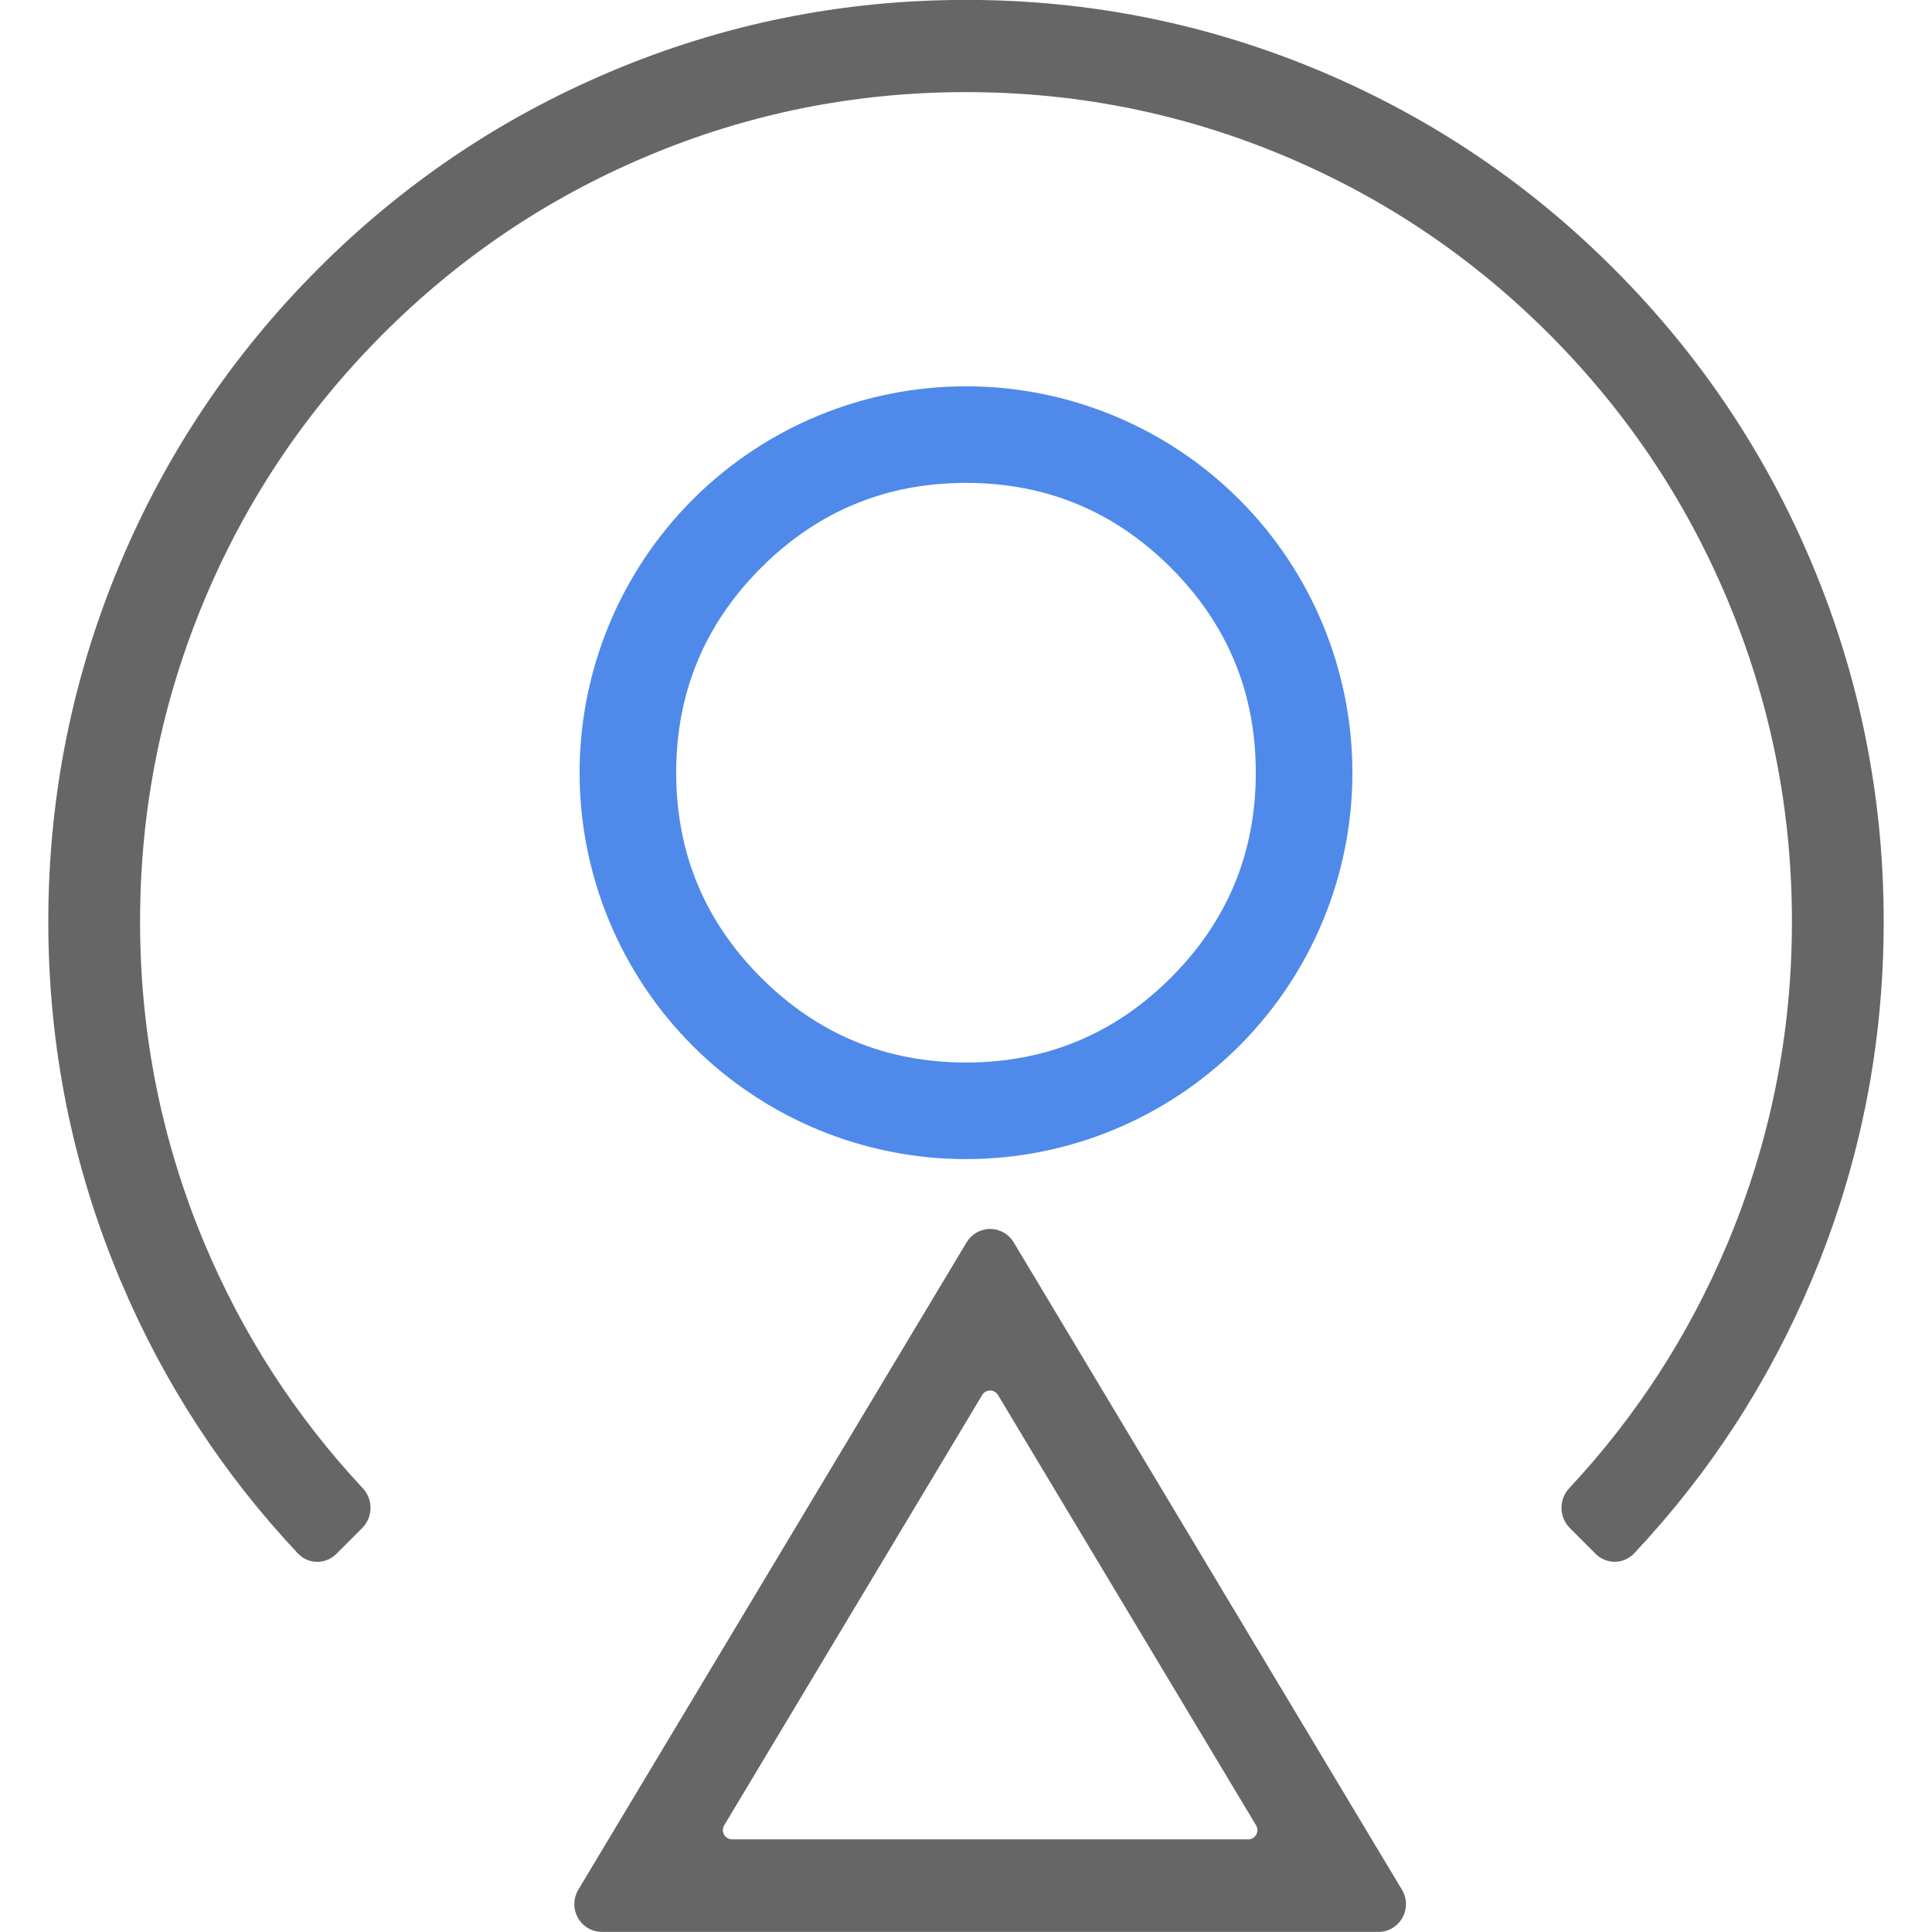 <svg width="40" height="40" viewBox="0 0 40 40" fill="none" xmlns="http://www.w3.org/2000/svg">
<g clip-path="url(#clip0_41_600)">
<path d="M35.757 25.765C34.966 27.642 33.878 29.323 32.492 30.808C32.386 30.919 32.328 31.067 32.329 31.221C32.33 31.374 32.39 31.522 32.497 31.631L33.033 32.169C33.086 32.222 33.148 32.264 33.217 32.292C33.286 32.321 33.359 32.335 33.434 32.335C33.508 32.334 33.582 32.319 33.65 32.289C33.719 32.259 33.78 32.216 33.832 32.162C35.394 30.5 36.619 28.615 37.507 26.508C38.502 24.144 39 21.667 39 19.079C39 16.491 38.502 14.015 37.507 11.651C36.545 9.368 35.188 7.347 33.435 5.587C31.682 3.826 29.669 2.463 27.396 1.497C25.042 0.498 22.576 -0.002 20 -0.002C17.424 -0.002 14.958 0.498 12.604 1.498C10.331 2.464 8.318 3.826 6.565 5.587C4.812 7.348 3.455 9.369 2.493 11.651C1.498 14.016 1 16.493 1 19.081C1 21.669 1.498 24.144 2.493 26.508C3.381 28.616 4.606 30.501 6.168 32.163C6.384 32.393 6.745 32.393 6.967 32.169L7.503 31.632C7.61 31.523 7.67 31.375 7.671 31.222C7.672 31.068 7.614 30.92 7.508 30.809C6.122 29.324 5.034 27.643 4.243 25.766C3.348 23.638 2.9 21.41 2.9 19.08C2.9 16.75 3.348 14.522 4.243 12.396C5.108 10.341 6.33 8.521 7.908 6.936C9.487 5.351 11.299 4.124 13.344 3.256C15.461 2.356 17.68 1.907 20 1.907C22.32 1.907 24.538 2.356 26.656 3.256C28.701 4.124 30.513 5.351 32.092 6.936C33.67 8.521 34.892 10.341 35.757 12.396C36.652 14.523 37.1 16.751 37.1 19.08C37.1 21.41 36.652 23.638 35.757 25.765ZM21.61 26.759L20.988 25.722C20.937 25.637 20.866 25.567 20.78 25.518C20.695 25.47 20.598 25.444 20.5 25.444C20.402 25.444 20.306 25.47 20.22 25.518C20.135 25.567 20.063 25.637 20.012 25.722L11.973 39.125C11.921 39.212 11.893 39.312 11.891 39.414C11.889 39.516 11.915 39.616 11.964 39.705C12.014 39.794 12.086 39.868 12.173 39.919C12.261 39.971 12.36 39.998 12.461 39.998H28.539C28.64 39.998 28.739 39.971 28.826 39.92C28.913 39.868 28.985 39.795 29.035 39.706C29.085 39.617 29.11 39.517 29.109 39.415C29.107 39.313 29.079 39.213 29.027 39.126L28.4 38.082L21.61 26.759ZM20.662 28.881L26.006 37.792C26.023 37.821 26.033 37.854 26.033 37.888C26.034 37.922 26.025 37.955 26.009 37.984C25.992 38.014 25.968 38.038 25.939 38.056C25.91 38.073 25.877 38.082 25.843 38.082H15.155C15.121 38.082 15.089 38.072 15.06 38.055C15.031 38.038 15.007 38.014 14.991 37.984C14.974 37.955 14.966 37.921 14.966 37.887C14.967 37.854 14.976 37.821 14.993 37.792L20.336 28.881C20.353 28.853 20.377 28.83 20.405 28.814C20.434 28.798 20.466 28.789 20.499 28.789C20.531 28.789 20.564 28.798 20.592 28.814C20.62 28.83 20.644 28.853 20.661 28.881H20.662Z" fill="#666666"/>
<path d="M28 15.998C28 18.12 27.157 20.155 25.657 21.655C24.157 23.155 22.122 23.998 20 23.998C17.878 23.998 15.843 23.155 14.343 21.655C12.843 20.155 12 18.12 12 15.998C12 13.876 12.843 11.841 14.343 10.341C15.843 8.841 17.878 7.998 20 7.998C22.122 7.998 24.157 8.841 25.657 10.341C27.157 11.841 28 13.876 28 15.998ZM26 15.998C26 14.341 25.414 12.927 24.243 11.755C23.071 10.584 21.657 9.998 20 9.998C18.343 9.998 16.929 10.584 15.757 11.755C14.586 12.927 14 14.341 14 15.998C14 17.655 14.586 19.069 15.757 20.241C16.929 21.412 18.343 21.998 20 21.998C21.657 21.998 23.071 21.412 24.243 20.241C25.414 19.069 26 17.655 26 15.998Z" fill="#4F8AEB"/>
</g>
<defs>
<clipPath id="clip0_41_600">
<rect width="40" height="40" fill="white" transform="translate(0 -0.002)"/>
</clipPath>
</defs>
</svg>
